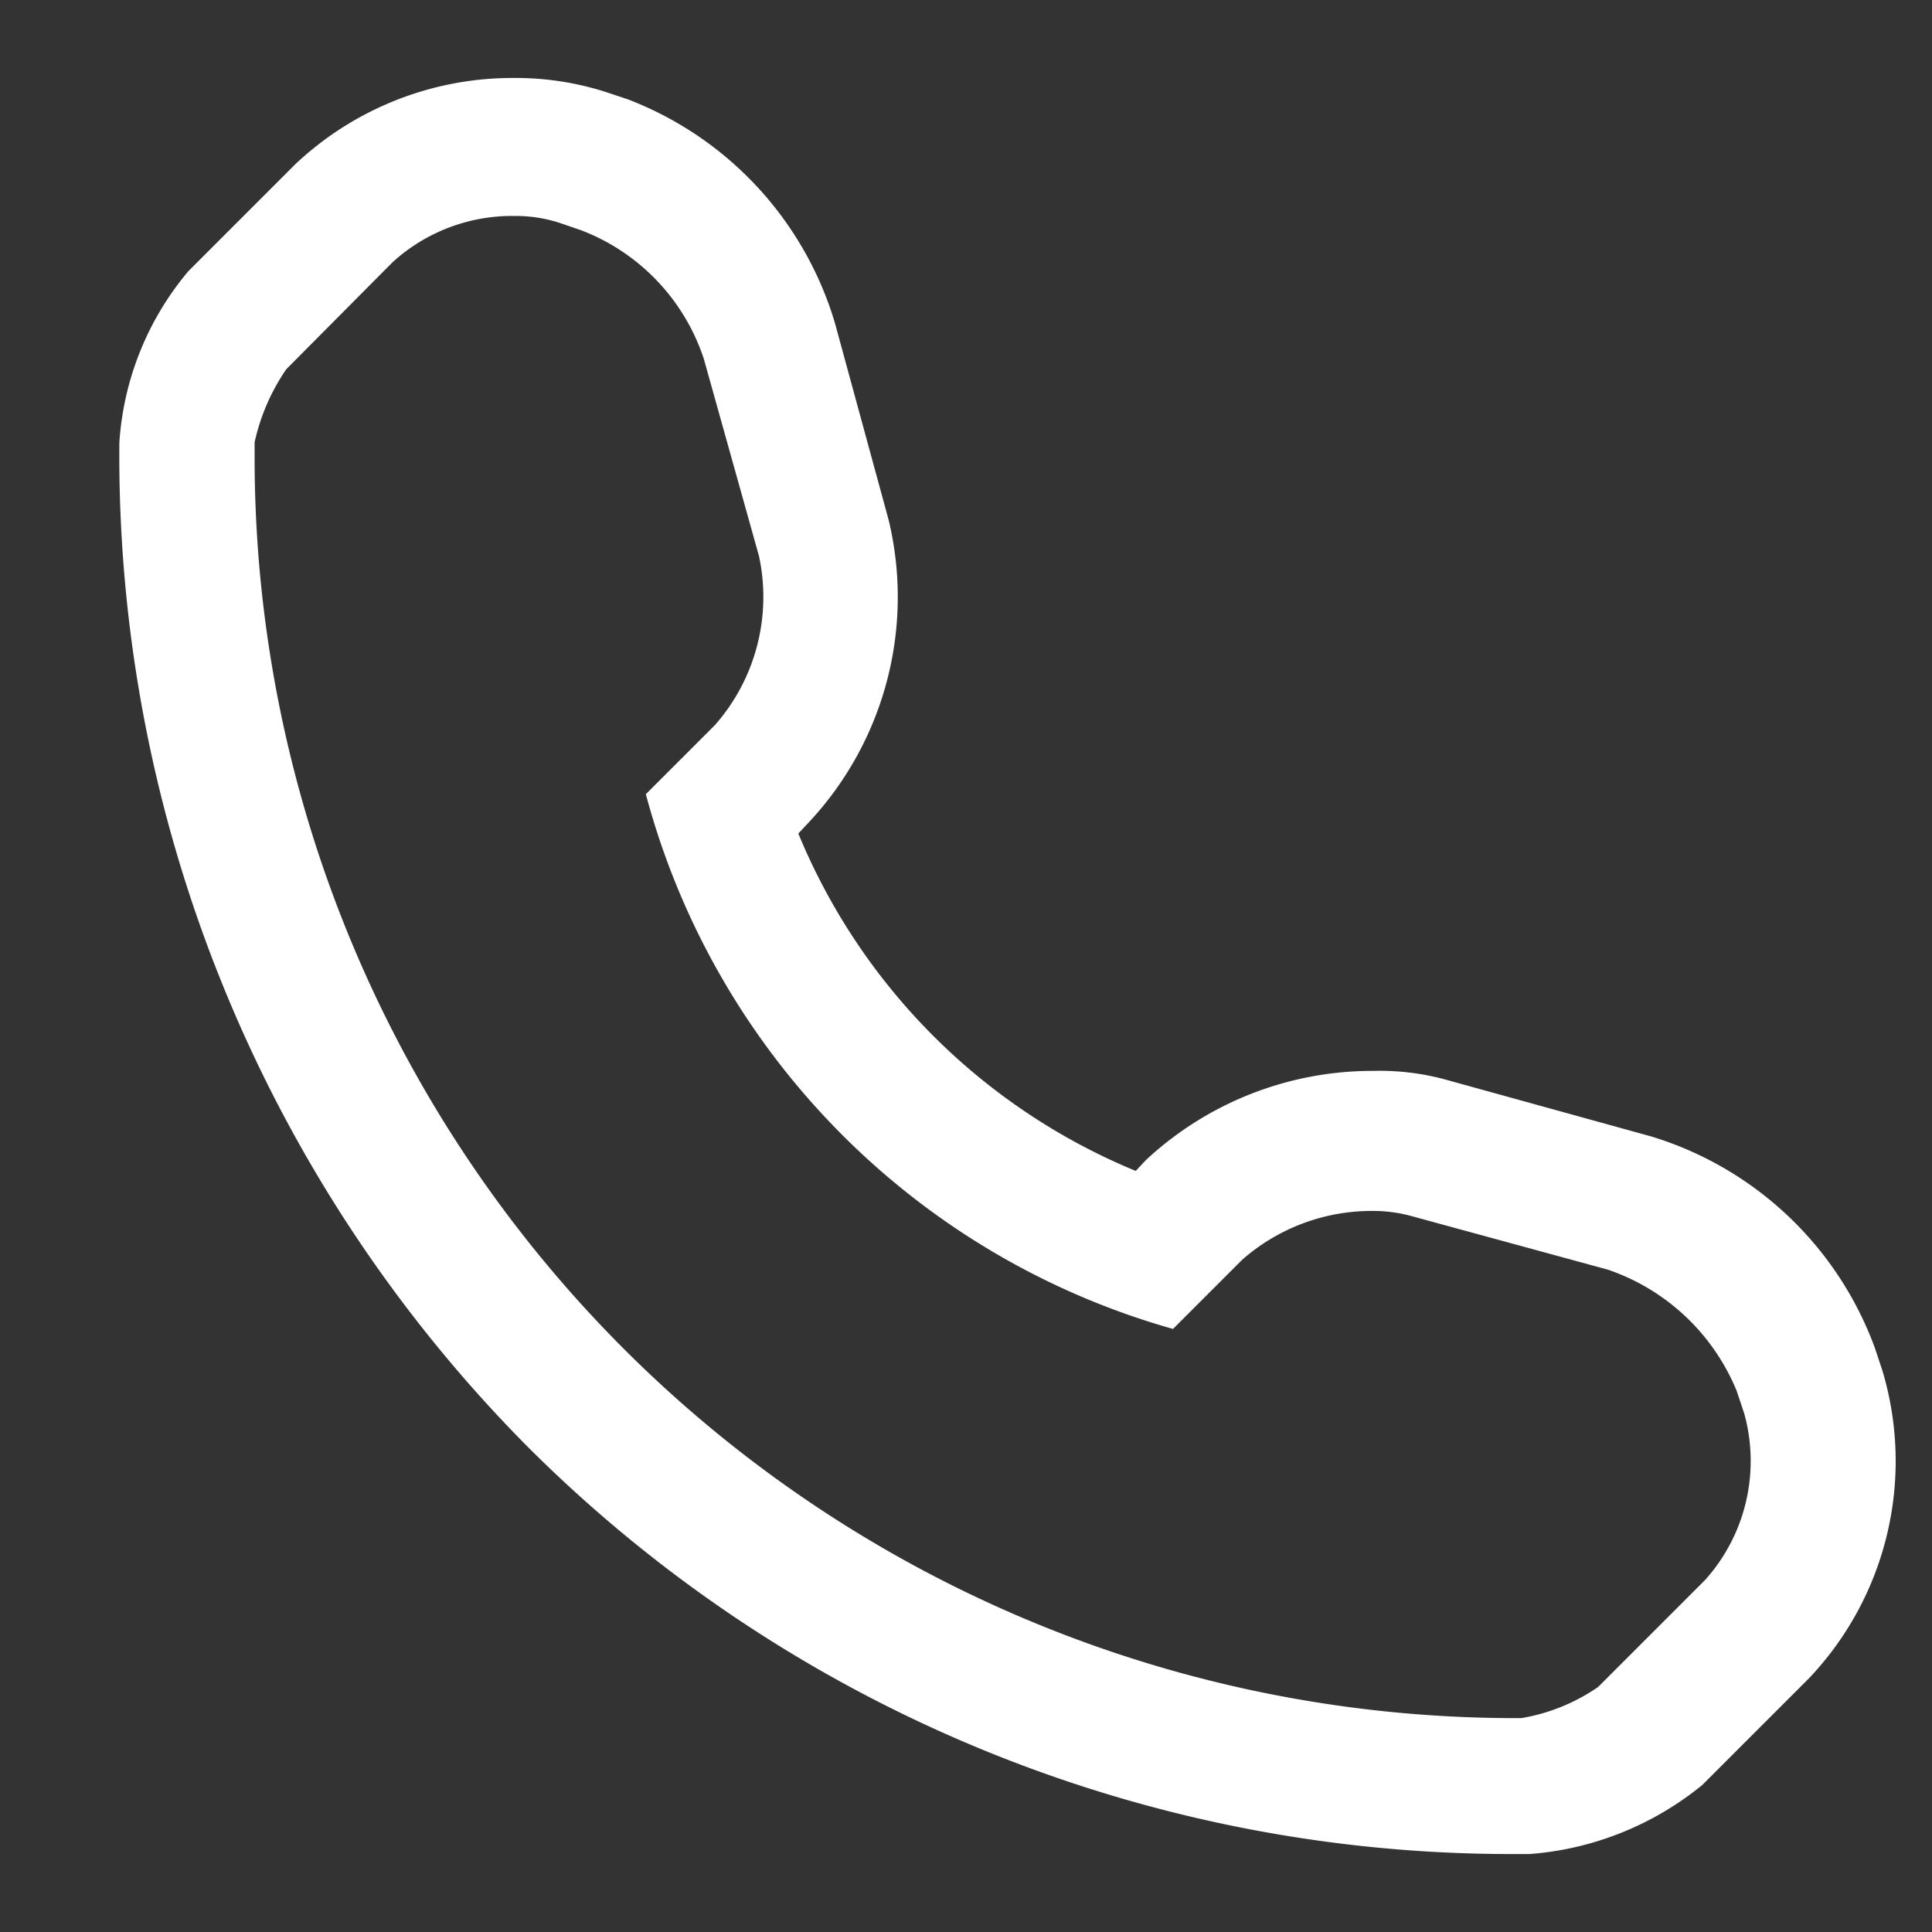 <svg id="Слой_1" data-name="Слой 1" xmlns="http://www.w3.org/2000/svg" width="9.88mm" height="9.88mm"
     viewBox="0 0 28 28">
    <rect x="0" y="0" width="28" height="28" fill="#333333" stroke="none"/>
    <defs>
        <style>.cls-1{fill:#fff;}</style>
    </defs>
    <title>Монтажная область 1burger_white</title>
    <path class="cls-1"
          d="M7.46,3.13a2.05,2.05,0,0,1,.65.1l.32.11A3,3,0,0,1,10.2,5.2L11,8.06a2.81,2.81,0,0,1-.64,2.45l-1,1A11,11,0,0,0,17,19.26l1-1a2.84,2.84,0,0,1,1.88-.71,2.1,2.1,0,0,1,.56.07l2.86.78a3.1,3.1,0,0,1,1.87,1.76l.11.33a2.58,2.58,0,0,1-.57,2.41l-1.55,1.55a2.77,2.77,0,0,1-1.11.45H22A18.27,18.27,0,0,1,3.69,6.67V6.41a3,3,0,0,1,.46-1.06L5.69,3.8a2.57,2.57,0,0,1,1.77-.67m0-2A4.59,4.59,0,0,0,4.28,2.38L2.73,3.93a4.29,4.29,0,0,0-1,2.48A20.39,20.39,0,0,0,7.62,20.94,20.16,20.16,0,0,0,22,26.87h.17a4.49,4.49,0,0,0,2.5-1l1.55-1.55a4.57,4.57,0,0,0,1.06-4.46l-.11-.33a5,5,0,0,0-3.24-3.06L21,15.66a3.63,3.63,0,0,0-1.09-.14,4.82,4.82,0,0,0-3.3,1.29l-.15.16a9,9,0,0,1-4.89-4.89l.15-.16a4.78,4.78,0,0,0,1.16-4.38L12.1,4.68a5,5,0,0,0-3-3.24l-.33-.11A4.28,4.28,0,0,0,7.46,1.13Z"/>
</svg>